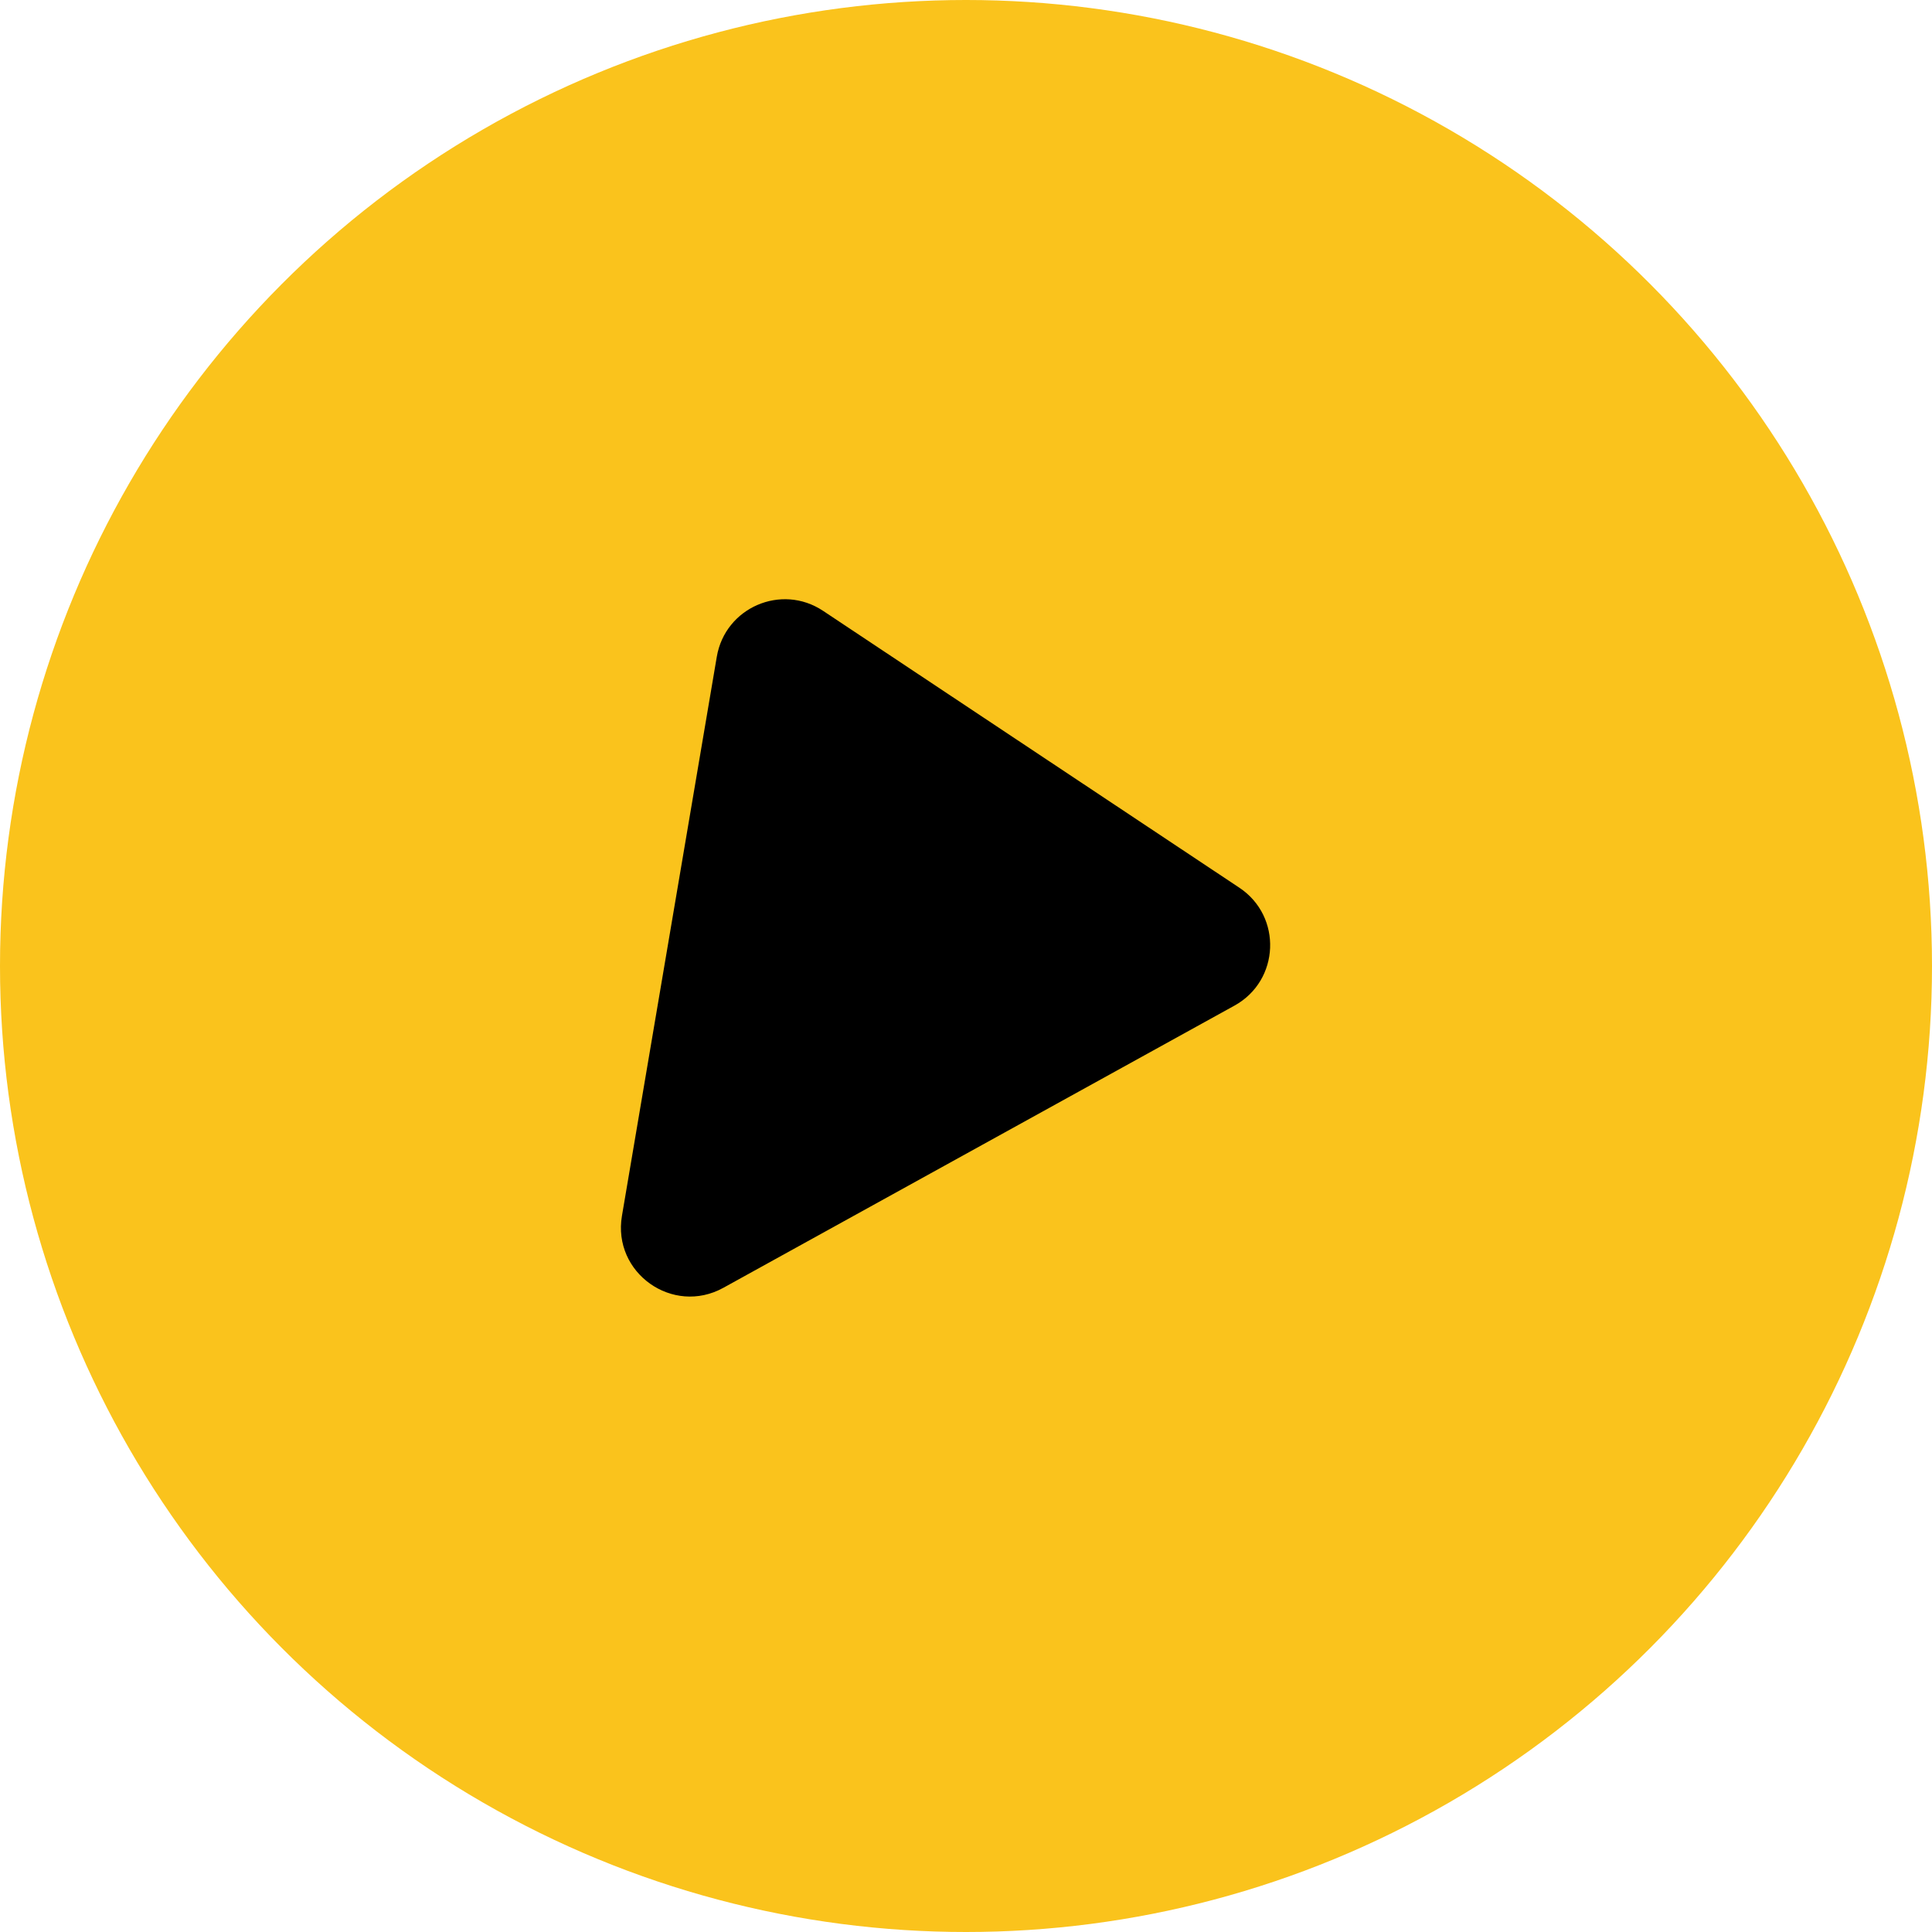 <svg width="84" height="84" viewBox="0 0 84 84" fill="none" xmlns="http://www.w3.org/2000/svg">
<circle cx="42" cy="42" r="42" fill="#FAC31C"/>
<path d="M31.165 28.554C31.529 26.413 33.976 25.355 35.785 26.558L53.886 38.597C55.76 39.844 55.645 42.633 53.675 43.721L31.449 55.992C29.249 57.206 26.621 55.341 27.041 52.864L31.165 28.554Z" fill="black"/>
</svg>
